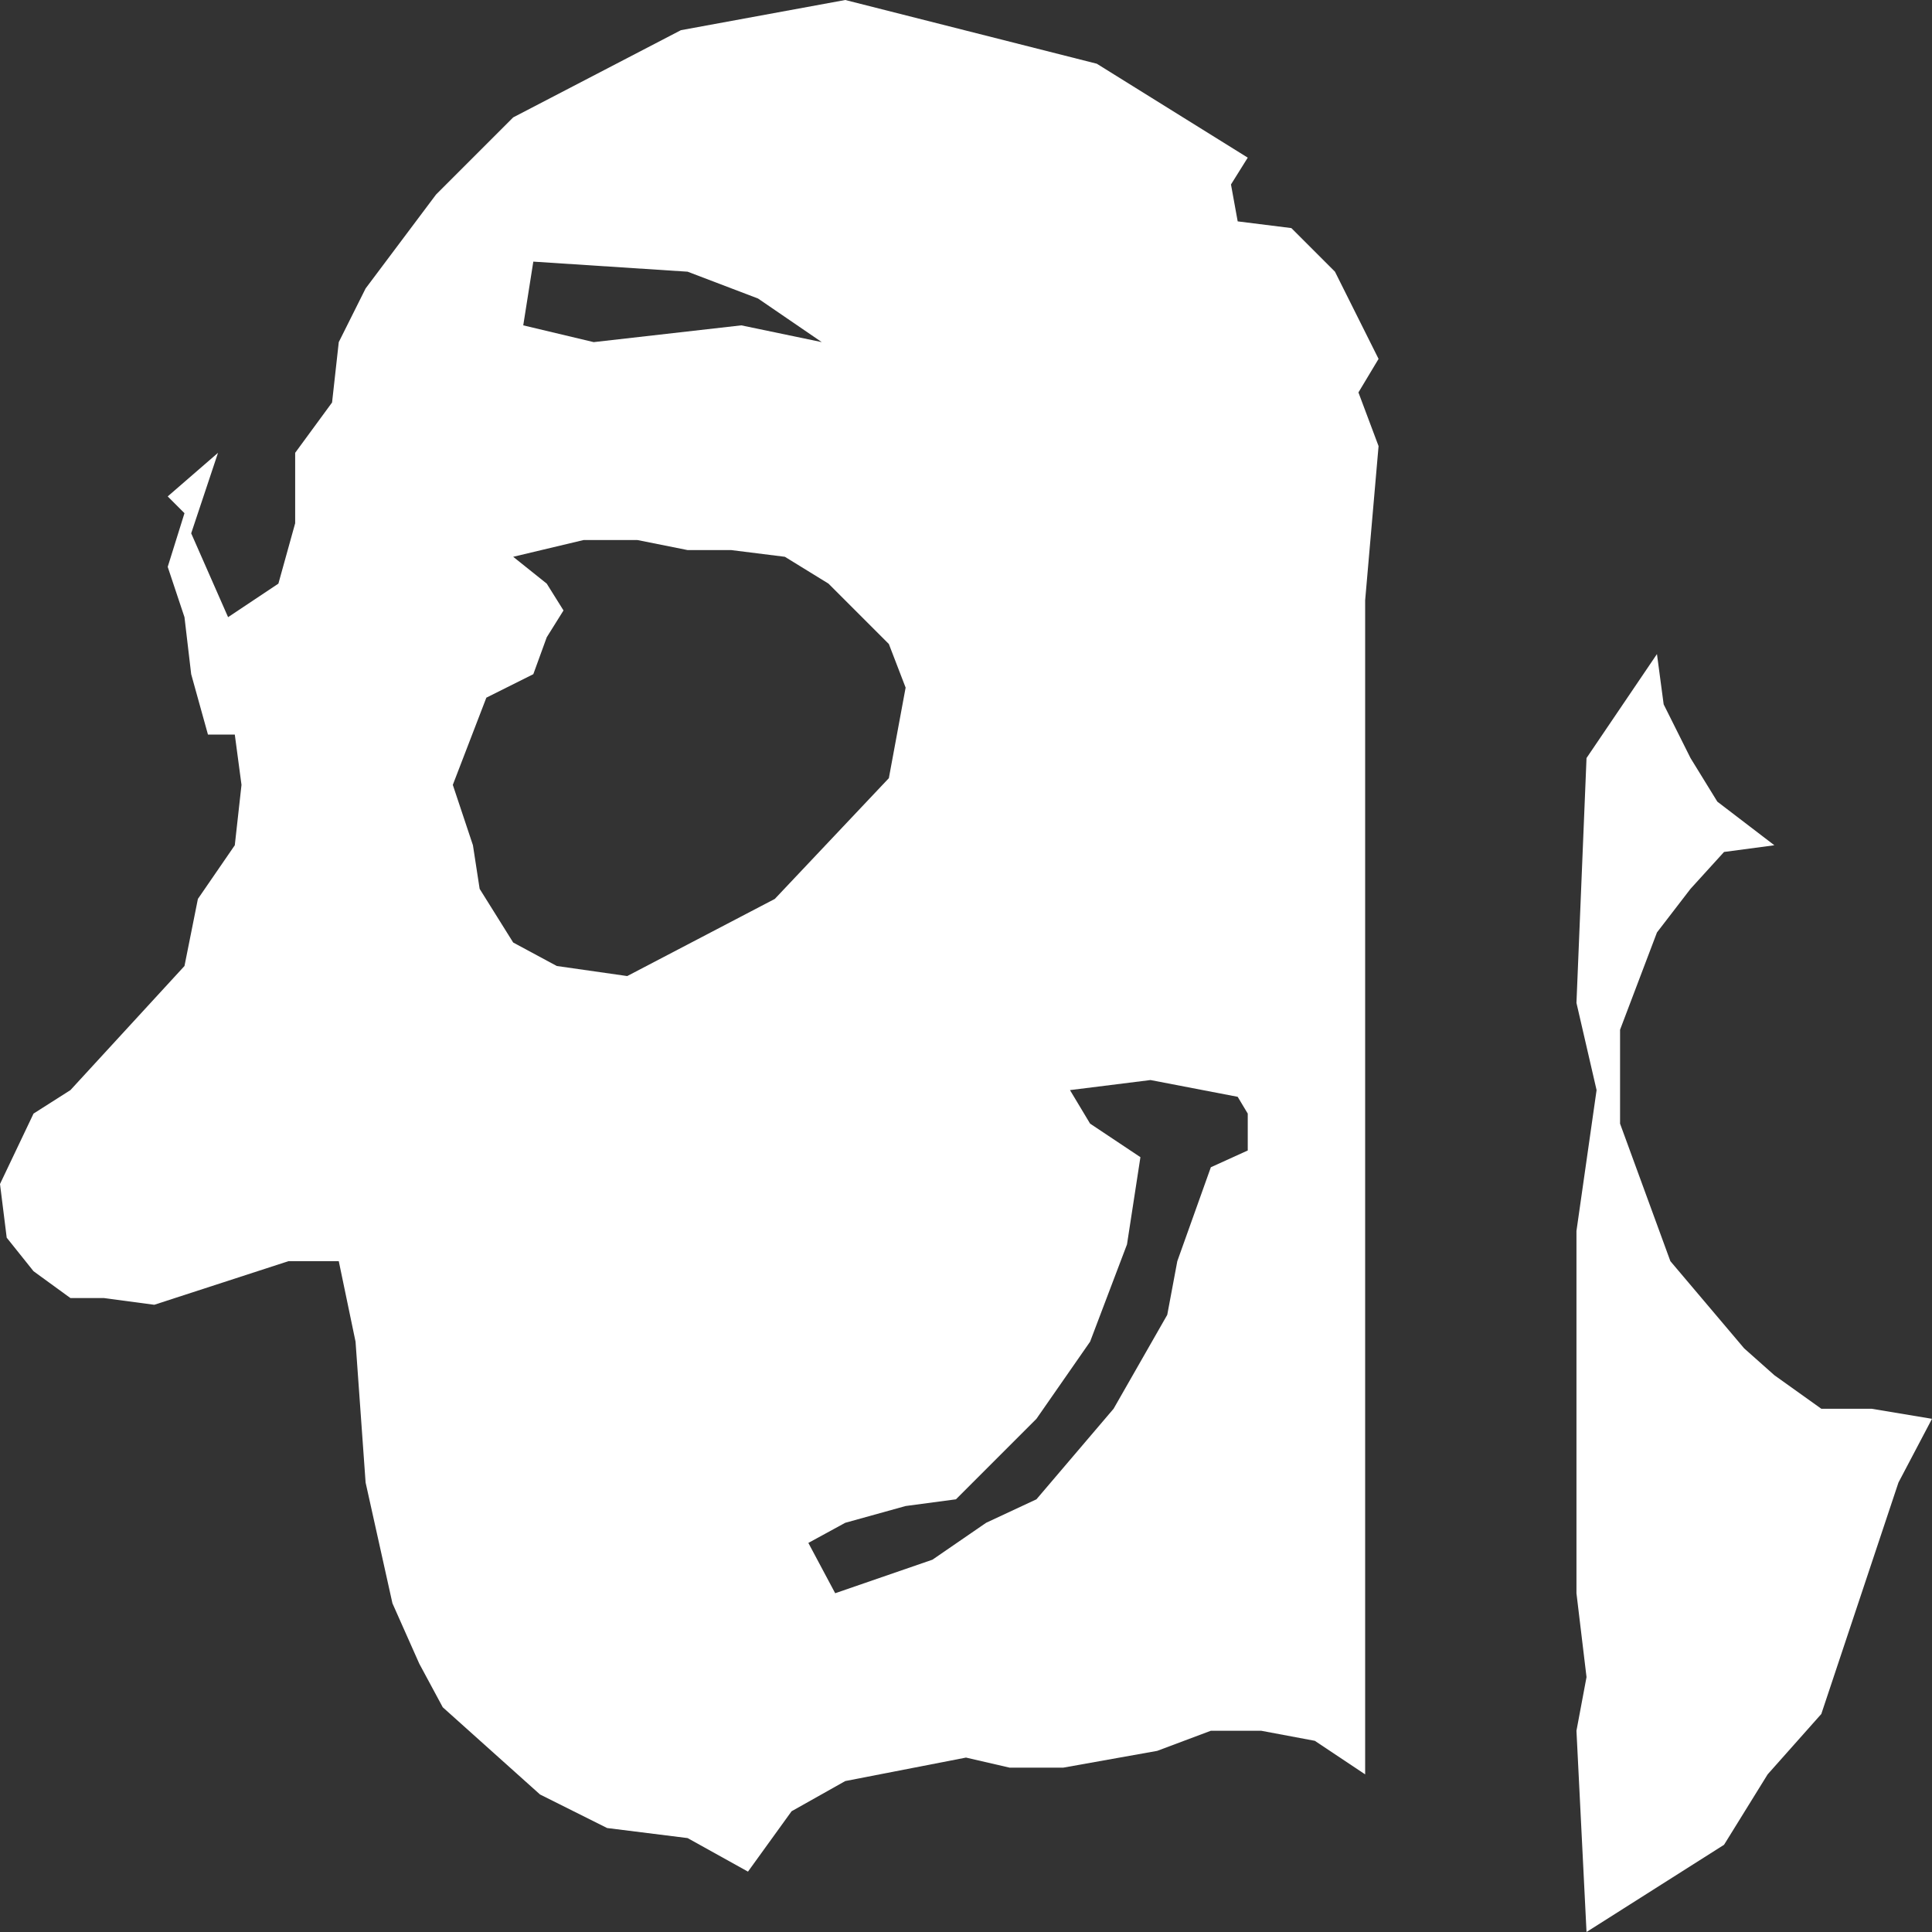 <?xml version="1.0" encoding="UTF-8" standalone="no"?>
<svg xmlns:xlink="http://www.w3.org/1999/xlink" height="28.8px" width="28.8px" xmlns="http://www.w3.org/2000/svg">
  <rect width="100%" height="100%" fill="#333333" stroke="none"/>
  <g transform="matrix(1.0, 0.0, 0.0, 1.0, 0.0, 0.0)">
    <path d="M16.35 0.95 L18.6 2.35 18.35 2.75 18.45 3.3 19.25 3.4 19.9 4.05 20.55 5.35 20.25 5.85 20.55 6.65 20.35 8.95 20.35 26.45 19.6 25.95 18.8 25.8 18.05 25.8 17.25 26.1 15.85 26.35 15.05 26.35 14.4 26.2 12.6 26.55 11.8 27.0 11.15 27.9 10.25 27.4 9.05 27.25 8.05 26.75 6.6 25.45 6.25 24.8 5.85 23.9 5.45 22.1 5.3 20.0 5.05 18.8 4.3 18.8 2.3 19.45 1.55 19.35 1.05 19.35 0.5 18.95 0.1 18.45 0.0 17.65 0.5 16.6 1.05 16.25 2.75 14.4 2.95 13.4 3.5 12.6 3.6 11.7 3.5 10.95 3.1 10.95 2.85 10.05 2.75 9.2 2.5 8.45 2.75 7.65 2.5 7.4 3.25 6.75 2.85 7.95 3.4 9.2 4.15 8.7 4.4 7.8 4.4 6.75 4.95 6.0 5.05 5.1 5.45 4.3 6.5 2.9 7.65 1.75 10.15 0.45 12.6 0.0 16.35 0.95 M24.8 10.5 L25.2 11.3 25.6 11.95 26.45 12.6 25.7 12.7 25.2 13.25 24.7 13.9 24.15 15.35 24.15 16.75 24.9 18.8 26.0 20.1 26.45 20.5 27.15 21.0 27.9 21.0 28.8 21.15 28.3 22.1 27.15 25.55 26.35 26.45 25.7 27.5 23.65 28.8 23.5 25.8 23.65 25.0 23.5 23.75 23.5 18.35 23.8 16.25 23.5 14.95 23.65 11.3 24.7 9.75 24.8 10.5 M10.9 8.2 L10.25 8.2 9.5 8.05 8.7 8.05 7.65 8.3 8.15 8.7 8.4 9.1 8.15 9.5 7.95 10.05 7.25 10.4 6.75 11.7 7.05 12.6 7.15 13.25 7.65 14.05 8.3 14.4 9.35 14.55 11.55 13.4 13.25 11.6 13.5 10.25 13.25 9.6 12.35 8.7 11.7 8.3 10.9 8.2 M10.25 4.05 L7.95 3.9 7.8 4.85 8.85 5.1 11.05 4.85 12.25 5.1 11.3 4.45 10.25 4.05 M17.55 18.8 L18.05 17.4 18.6 17.15 18.6 16.6 18.45 16.35 17.15 16.1 15.95 16.25 16.25 16.75 17.0 17.25 16.8 18.55 16.25 20.0 15.45 21.15 14.25 22.35 13.5 22.45 12.6 22.7 12.05 23.0 12.45 23.75 13.9 23.25 14.7 22.7 15.45 22.35 16.6 21.0 17.4 19.6 17.55 18.8" fill="#ffffff" fill-rule="evenodd" stroke="none"/>
  </g>
</svg>
